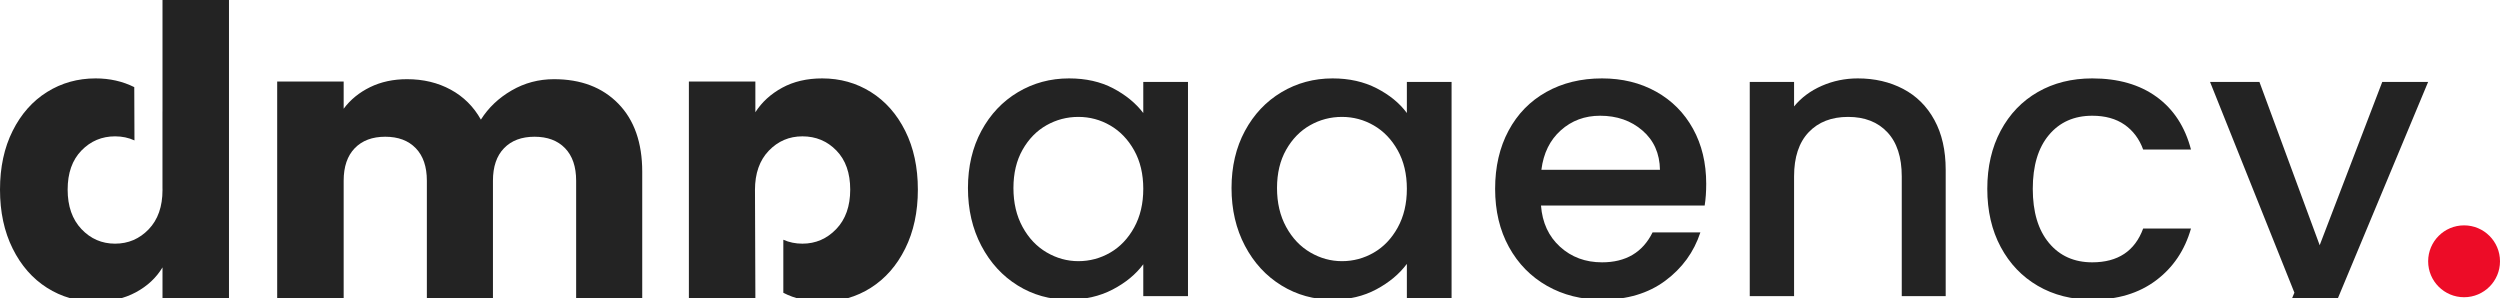 <svg width="1810" height="216" viewBox="0 0 1810 216" fill="none" xmlns="http://www.w3.org/2000/svg">
<g clip-path="url(#clip0_2385_930)">
<path d="M700.797 136.153C700.797 120.579 704.033 106.781 710.504 94.772C716.982 82.757 725.801 73.419 736.962 66.757C748.129 60.096 760.463 56.762 773.978 56.762C786.173 56.762 796.823 59.159 805.922 63.94C815.021 68.728 822.295 74.69 827.733 81.82V59.299H860.102V214.419H827.733V191.338C822.295 198.656 814.881 204.758 805.502 209.637C796.117 214.516 785.419 216.956 773.413 216.956C760.092 216.956 747.891 213.531 736.822 206.681C725.752 199.83 716.982 190.255 710.504 177.966C704.033 165.671 700.797 151.733 700.797 136.153ZM827.733 136.719C827.733 126.018 825.531 116.728 821.121 108.85C816.712 100.965 810.94 94.961 803.811 90.83C796.683 86.699 788.989 84.637 780.729 84.637C772.476 84.637 764.782 86.651 757.647 90.69C750.519 94.724 744.747 100.637 740.337 108.424C735.928 116.217 733.726 125.458 733.726 136.153C733.726 146.854 735.928 156.241 740.337 164.308C744.747 172.381 750.568 178.526 757.793 182.748C765.013 186.97 772.664 189.081 780.729 189.081C788.989 189.081 796.683 187.018 803.811 182.888C810.94 178.763 816.712 172.71 821.121 164.734C825.531 156.752 827.733 147.42 827.733 136.719Z" fill="#232323"/>
<path d="M964.806 56.762C976.819 56.762 987.463 59.159 996.756 63.94C1006.04 68.728 1013.31 74.69 1018.57 81.82V59.299H1050.94V216.956C1050.94 231.222 1047.93 243.937 1041.93 255.1C1035.93 266.27 1027.25 275.042 1015.89 281.424C1004.54 287.806 990.984 291 975.219 291C954.205 291 936.755 286.072 922.869 276.216C908.984 266.361 901.101 252.989 899.228 236.101H931.032C933.471 244.168 938.677 250.689 946.651 255.666C954.625 260.636 964.149 263.124 975.219 263.124C988.168 263.124 998.63 259.182 1006.6 251.304C1014.58 243.42 1018.57 231.97 1018.57 216.956V191.052C1013.12 198.376 1005.76 204.521 996.47 209.497C987.183 214.468 976.63 216.956 964.806 216.956C951.298 216.956 938.957 213.531 927.796 206.681C916.629 199.83 907.81 190.255 901.338 177.966C894.861 165.671 891.625 151.733 891.625 136.153C891.625 120.579 894.861 106.781 901.338 94.772C907.81 82.757 916.629 73.419 927.796 66.757C938.957 60.096 951.298 56.762 964.806 56.762ZM1018.57 136.719C1018.57 126.018 1016.36 116.728 1011.95 108.85C1007.54 100.965 1001.77 94.961 994.64 90.83C987.511 86.699 979.817 84.637 971.564 84.637C963.304 84.637 955.61 86.651 948.482 90.69C941.353 94.724 935.581 100.637 931.172 108.424C926.762 116.217 924.56 125.458 924.56 136.153C924.56 146.854 926.762 156.241 931.172 164.308C935.581 172.381 941.396 178.526 948.621 182.748C955.847 186.97 963.493 189.081 971.564 189.081C979.817 189.081 987.511 187.018 994.64 182.887C1001.77 178.763 1007.54 172.71 1011.95 164.734C1016.36 156.752 1018.57 147.42 1018.57 136.719Z" fill="#232323"/>
<path d="M1235.3 133.057C1235.3 138.879 1234.93 144.135 1234.18 148.825H1115.68C1116.62 161.212 1121.22 171.158 1129.47 178.665C1137.73 186.173 1147.86 189.926 1159.87 189.926C1177.13 189.926 1189.33 182.705 1196.46 168.25H1231.08C1226.39 182.516 1217.9 194.197 1205.61 203.298C1193.32 212.405 1178.07 216.956 1159.87 216.956C1145.05 216.956 1131.77 213.622 1120.04 206.96C1108.32 200.299 1099.12 190.912 1092.46 178.805C1085.8 166.699 1082.47 152.67 1082.47 136.719C1082.47 120.768 1085.7 106.739 1092.18 94.632C1098.65 82.526 1107.75 73.188 1119.48 66.617C1131.21 60.047 1144.67 56.762 1159.87 56.762C1174.5 56.762 1187.55 59.956 1198.99 66.337C1210.44 72.719 1219.36 81.68 1225.74 93.221C1232.12 104.768 1235.3 118.042 1235.3 133.057ZM1201.81 122.921C1201.62 111.101 1197.4 101.622 1189.14 94.492C1180.89 87.356 1170.66 83.791 1158.46 83.791C1147.39 83.791 1137.91 87.308 1130.04 94.346C1122.16 101.385 1117.47 110.912 1115.96 122.921H1201.81Z" fill="#232323"/>
<path d="M1345.07 56.762C1357.26 56.762 1368.19 59.299 1377.86 64.366C1387.52 69.434 1395.08 76.941 1400.51 86.888C1405.96 96.835 1408.68 108.85 1408.68 122.921V214.419H1376.87V127.709C1376.87 113.82 1373.4 103.168 1366.46 95.758C1359.51 88.342 1350.04 84.637 1338.03 84.637C1326.02 84.637 1316.5 88.342 1309.46 95.758C1302.43 103.168 1298.91 113.82 1298.91 127.709V214.419H1266.82V59.299H1298.91V77.032C1304.16 70.651 1310.87 65.68 1319.03 62.115C1327.19 58.55 1335.87 56.762 1345.07 56.762Z" fill="#232323"/>
<path d="M1438.8 136.719C1438.8 120.768 1442.03 106.739 1448.51 94.632C1454.98 82.526 1463.94 73.188 1475.39 66.617C1486.83 60.047 1499.97 56.762 1514.79 56.762C1533.56 56.762 1549.09 61.221 1561.38 70.14C1573.66 79.052 1581.97 91.767 1586.28 108.284H1551.66C1548.85 100.588 1544.35 94.584 1538.16 90.264C1531.96 85.951 1524.17 83.791 1514.79 83.791C1501.66 83.791 1491.2 88.439 1483.41 97.729C1475.62 107.019 1471.73 120.013 1471.73 136.719C1471.73 153.424 1475.62 166.468 1483.41 175.849C1491.2 185.236 1501.66 189.926 1514.79 189.926C1533.37 189.926 1545.66 181.762 1551.66 165.434H1586.28C1581.78 181.202 1573.34 193.729 1560.95 203.018C1548.57 212.308 1533.18 216.956 1514.79 216.956C1499.97 216.956 1486.83 213.622 1475.39 206.96C1463.94 200.299 1454.98 190.912 1448.51 178.805C1442.03 166.699 1438.8 152.67 1438.8 136.719Z" fill="#232323"/>
<path d="M1757.97 59.297L1662.84 287.336H1629.63L1661.15 211.886L1600.07 59.297H1635.82L1679.45 177.538L1724.76 59.297H1757.97Z" fill="#232323"/>
<path d="M1783.99 215.191C1798.36 215.191 1810 203.545 1810 189.178C1810 174.811 1798.36 163.164 1783.99 163.164C1769.63 163.164 1757.98 174.811 1757.98 189.178C1757.98 203.545 1769.63 215.191 1783.99 215.191Z" fill="#ED0C27"/>
<path d="M401.083 57.328C420.601 57.328 436.128 63.241 447.666 75.062C459.204 86.888 464.976 103.314 464.976 124.333V216.111H417.128V130.806C417.128 120.671 414.451 112.835 409.105 107.299C403.759 101.763 396.393 98.995 387.009 98.995C377.63 98.995 370.264 101.763 364.918 107.299C359.566 112.835 356.895 120.671 356.895 130.806V216.111H309.047V130.806C309.047 120.671 306.37 112.835 301.024 107.299C295.678 101.763 288.312 98.995 278.927 98.995C269.549 98.995 262.183 101.763 256.831 107.299C251.484 112.835 248.814 120.671 248.814 130.806V216.111H200.68V59.019H248.814V78.724C253.692 72.154 260.073 66.946 267.949 63.102C275.832 59.251 284.748 57.328 294.693 57.328C306.51 57.328 317.069 59.859 326.357 64.927C335.644 69.994 342.912 77.222 348.167 86.609C353.611 77.976 361.025 70.937 370.404 65.492C379.789 60.047 390.013 57.328 401.083 57.328Z" fill="#232323"/>
<path d="M546.885 213.001V291H498.75V59.019H546.885V81.254C551.574 73.936 558.046 68.022 566.305 63.521C574.559 59.019 584.223 56.762 595.293 56.762C608.242 56.762 619.969 60.047 630.479 66.617C640.983 73.188 649.291 82.569 655.385 94.772C661.486 106.97 664.533 121.139 664.533 137.285C664.533 153.424 661.486 167.642 655.385 179.931C649.291 192.226 640.983 201.704 630.479 208.366C619.969 215.033 608.242 218.361 595.293 218.361C584.704 218.361 575.319 216.232 567.126 211.967V173.567C571.335 175.465 575.939 176.414 580.939 176.414C590.506 176.414 598.669 172.898 605.426 165.859C612.183 158.821 615.559 149.294 615.559 137.285C615.559 125.269 612.226 115.84 605.566 108.99C598.906 102.139 590.695 98.714 580.939 98.714C571.372 98.714 563.252 102.182 556.592 109.13C549.932 116.071 546.599 125.549 546.599 137.564C546.599 137.929 546.605 138.288 546.611 138.653L546.885 213.001Z" fill="#232323"/>
<path d="M117.63 80.657L117.654 80.693V0H165.783V216.109H117.654V193.587C113.148 201.094 106.725 207.099 98.374 211.607C90.023 216.109 80.31 218.36 69.24 218.36C56.291 218.36 44.564 215.032 34.054 208.364C23.55 201.703 15.248 192.224 9.148 179.929C3.047 167.64 0 153.423 0 137.283C0 121.137 3.047 106.968 9.148 94.771C15.248 82.567 23.55 73.186 34.054 66.616C44.564 60.045 56.291 56.76 69.24 56.76C79.434 56.76 88.758 58.865 97.212 63.081L97.352 101.657C93.082 99.692 88.405 98.713 83.314 98.713C73.741 98.713 65.627 102.138 58.967 108.988C52.307 115.838 48.974 125.268 48.974 137.283C48.974 149.292 52.307 158.819 58.967 165.858C65.627 172.897 73.741 176.413 83.314 176.413C92.882 176.413 101.001 172.939 107.661 165.998C114.321 159.05 117.654 149.572 117.654 137.563C117.654 136.973 117.642 136.389 117.63 135.811V80.657Z" fill="#232323"/>
</g>
<defs>
<clipPath id="clip0_2385_930">
<rect width="1810" height="216" fill="white"/>
</clipPath>
</defs>
</svg>
